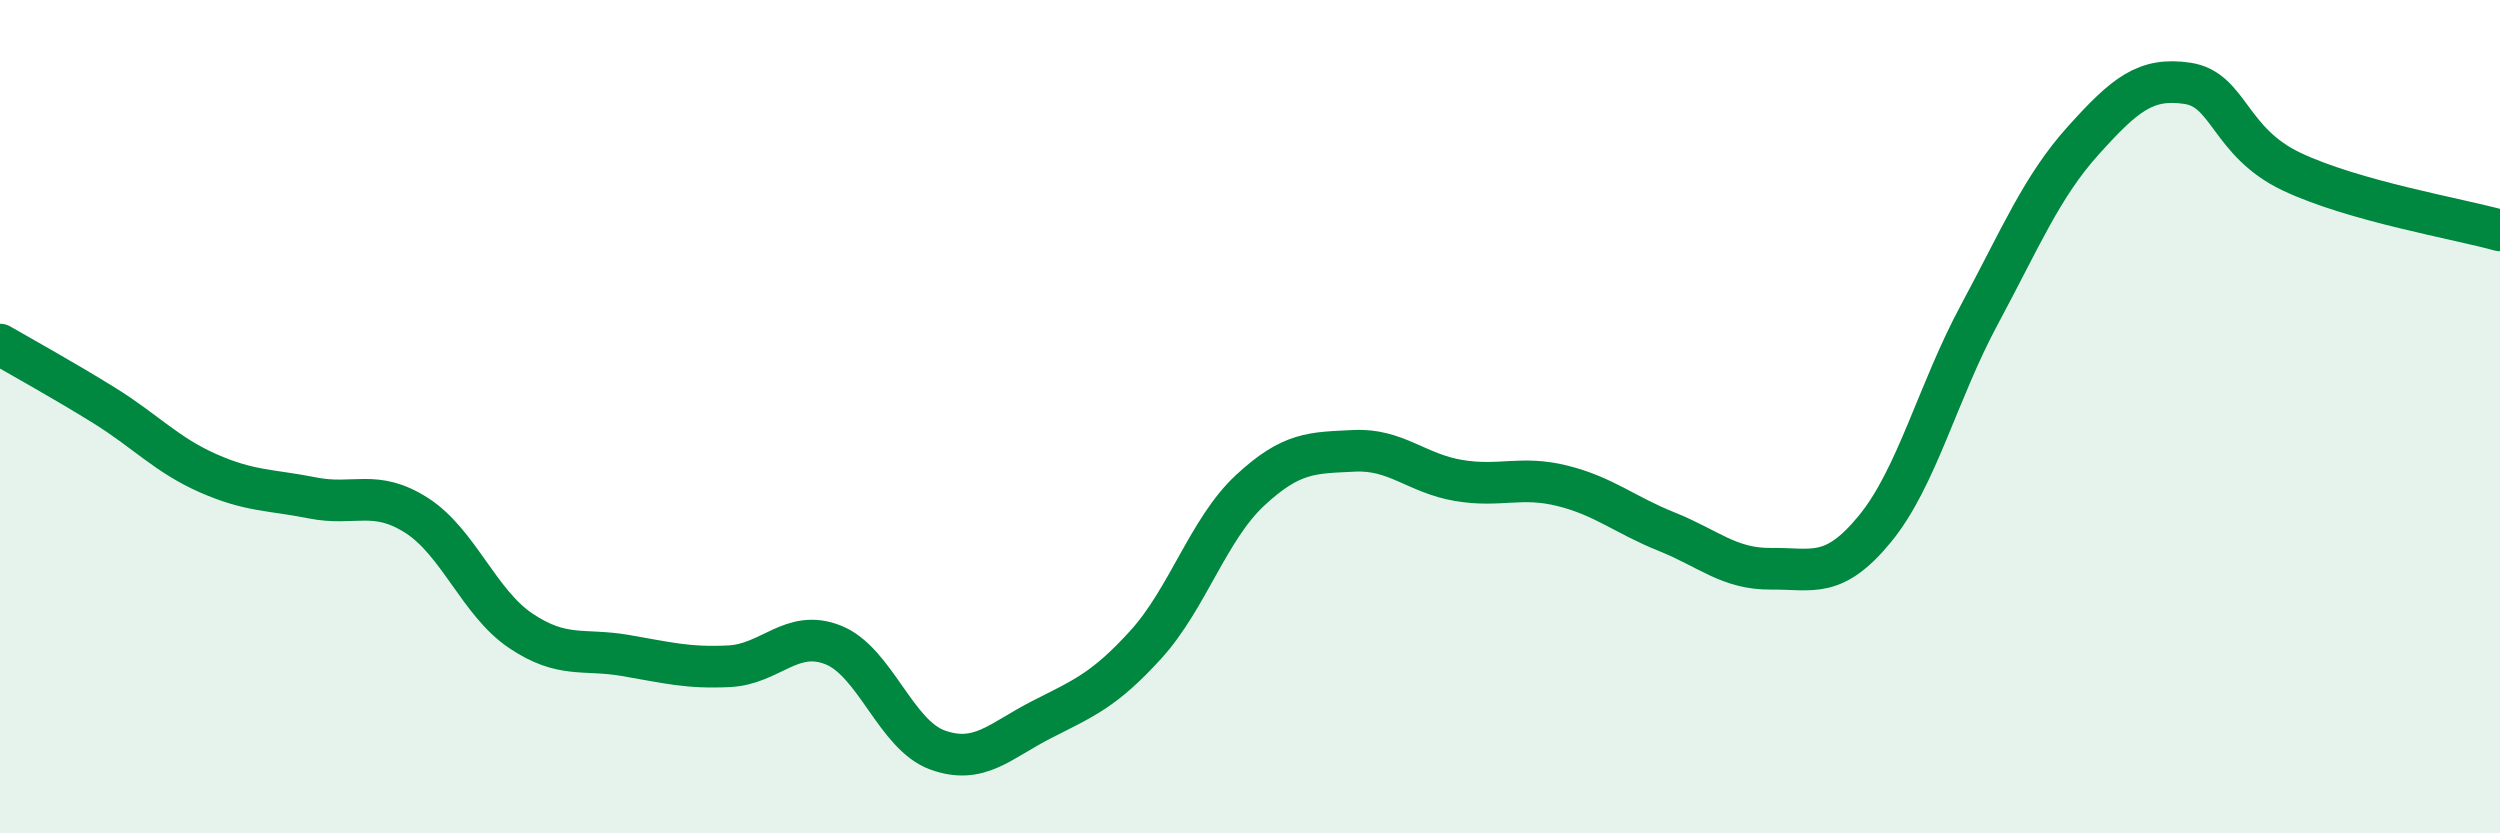 
    <svg width="60" height="20" viewBox="0 0 60 20" xmlns="http://www.w3.org/2000/svg">
      <path
        d="M 0,8.27 C 0.5,8.56 1.5,9.11 2.5,9.73 C 3.5,10.35 4,10.92 5,11.36 C 6,11.8 6.5,11.75 7.5,11.95 C 8.5,12.15 9,11.73 10,12.37 C 11,13.01 11.5,14.47 12.5,15.14 C 13.5,15.81 14,15.56 15,15.73 C 16,15.9 16.5,16.04 17.5,15.99 C 18.5,15.94 19,15.08 20,15.48 C 21,15.88 21.5,17.64 22.5,18 C 23.5,18.36 24,17.78 25,17.27 C 26,16.76 26.5,16.57 27.5,15.47 C 28.5,14.37 29,12.7 30,11.77 C 31,10.84 31.5,10.87 32.5,10.82 C 33.5,10.77 34,11.36 35,11.53 C 36,11.7 36.5,11.41 37.5,11.66 C 38.5,11.91 39,12.36 40,12.76 C 41,13.16 41.5,13.66 42.5,13.65 C 43.5,13.64 44,13.91 45,12.69 C 46,11.47 46.5,9.42 47.5,7.56 C 48.5,5.7 49,4.48 50,3.37 C 51,2.26 51.5,1.85 52.5,2 C 53.5,2.15 53.5,3.41 55,4.12 C 56.5,4.83 59,5.25 60,5.53L60 20L0 20Z"
        fill="#008740"
        opacity="0.1"
        stroke-linecap="round"
        stroke-linejoin="round"
      />
      <path
        d="M 0,8.27 C 0.5,8.56 1.5,9.11 2.5,9.73 C 3.5,10.35 4,10.92 5,11.36 C 6,11.8 6.5,11.75 7.5,11.95 C 8.5,12.15 9,11.73 10,12.37 C 11,13.01 11.5,14.47 12.5,15.14 C 13.5,15.81 14,15.56 15,15.73 C 16,15.9 16.5,16.04 17.5,15.99 C 18.5,15.94 19,15.08 20,15.48 C 21,15.88 21.5,17.64 22.5,18 C 23.5,18.36 24,17.78 25,17.27 C 26,16.76 26.5,16.57 27.5,15.47 C 28.5,14.37 29,12.7 30,11.77 C 31,10.84 31.5,10.87 32.5,10.82 C 33.5,10.77 34,11.36 35,11.53 C 36,11.7 36.5,11.41 37.5,11.66 C 38.5,11.91 39,12.36 40,12.76 C 41,13.16 41.5,13.66 42.5,13.65 C 43.5,13.64 44,13.91 45,12.69 C 46,11.47 46.5,9.42 47.5,7.56 C 48.5,5.7 49,4.48 50,3.37 C 51,2.26 51.5,1.85 52.5,2 C 53.5,2.15 53.5,3.41 55,4.12 C 56.5,4.83 59,5.25 60,5.53"
        stroke="#008740"
        stroke-width="1"
        fill="none"
        stroke-linecap="round"
        stroke-linejoin="round"
      />
    </svg>
  
